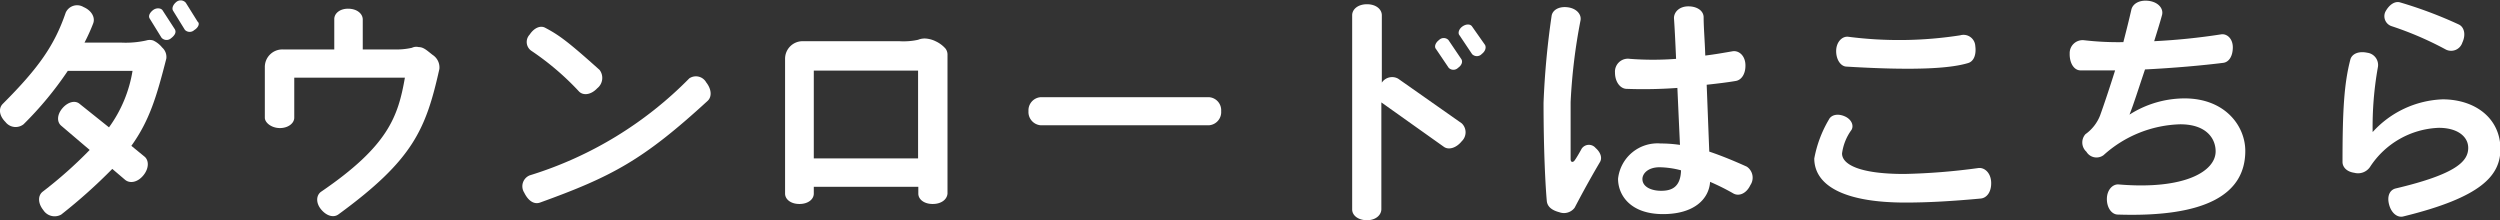 <svg xmlns="http://www.w3.org/2000/svg" viewBox="0 0 212.4 18.71"><rect x="0" y="0" width="212.4" height="18.71" fill="#333333" stroke="none"/><defs><style>.cls-1{fill:#fff;}</style></defs><g id="レイヤー_2" data-name="レイヤー 2"><g id="design"><path class="cls-1" d="M11.16,12.39l1.1.9c.4.31.42,1-.08,1.61s-1.16.71-1.56.37l-1.08-.92A45.55,45.55,0,0,1,5.2,18.23a1.14,1.14,0,0,1-1.52-.38c-.48-.6-.46-1.24-.06-1.56a36.65,36.65,0,0,0,4-3.55L5.2,10.68c-.38-.32-.36-.94.1-1.48s1.08-.7,1.46-.38l2.5,2a11.22,11.22,0,0,0,2-4.8H5.76A29.43,29.43,0,0,1,2,10.56a1.09,1.09,0,0,1-1.54-.2C-.08,9.82-.14,9.2.24,8.82c3.08-3.08,4.4-5,5.34-7.74A1.06,1.06,0,0,1,7.1.6c.7.3,1,.9.82,1.38s-.46,1.1-.74,1.64H10.3a8.09,8.09,0,0,0,2.12-.18,1,1,0,0,1,.6,0,2.16,2.16,0,0,1,.76.6,1.07,1.07,0,0,1,.35.94C13.32,8.14,12.72,10.22,11.16,12.39Zm3.36-9.13a.57.57,0,0,1-.8-.06l-1-1.62c-.14-.22,0-.5.28-.72s.66-.18.8,0l1.05,1.62C15,2.74,14.86,3,14.52,3.26Zm2-.72a.57.57,0,0,1-.81,0l-1-1.62c-.14-.22,0-.54.28-.76a.57.57,0,0,1,.8.08l1,1.6C17,2,16.84,2.34,16.53,2.54Z"/><path class="cls-1" d="M28.76,18.21c-.4.3-1,.16-1.48-.42s-.4-1.22,0-1.5C33,12.39,33.82,9.9,34.4,6.6H25V10c0,.46-.5.88-1.22.88S22.5,10.42,22.5,10V5.7A1.49,1.49,0,0,1,24,4.2H28.4V1.62c0-.48.48-.9,1.22-.88s1.2.44,1.2.92V4.2h2.64A6,6,0,0,0,35,4.06.82.82,0,0,1,35.56,4c.42,0,.68.26,1.19.66a1.27,1.27,0,0,1,.58,1.2C36.18,11,35.1,13.58,28.76,18.21Z"/><path class="cls-1" d="M45.88,17.21c-.5.18-1-.14-1.34-.84A1,1,0,0,1,45,14.9,32.39,32.39,0,0,0,58.56,6.66,1,1,0,0,1,60,7c.46.58.49,1.22.13,1.56C54.64,13.6,52,15,45.88,17.21ZM50.74,7.5c-.52.56-1.18.64-1.54.28A23.07,23.07,0,0,0,45.12,4.3.91.91,0,0,1,45,2.94c.38-.58.92-.8,1.32-.58,1.18.62,1.94,1.18,4.62,3.58A1.12,1.12,0,0,1,50.74,7.5Z"/><path class="cls-1" d="M79.24,17.33c-.74,0-1.22-.4-1.22-.88v-.58H69.14v.58c0,.48-.48.88-1.22.88s-1.22-.4-1.22-.88V5a1.49,1.49,0,0,1,1.5-1.5h8.2A5.77,5.77,0,0,0,78,3.38a1.47,1.47,0,0,1,.72-.1,2.31,2.31,0,0,1,.8.24,2.52,2.52,0,0,1,.82.62.86.86,0,0,1,.16.48V16.45C80.46,16.93,80,17.33,79.24,17.33ZM78,6H69.14v7.46H78Z"/><path class="cls-1" d="M102.75,10.64H88.38a1.13,1.13,0,0,1-1-1.2,1.12,1.12,0,0,1,1-1.18h14.37a1.11,1.11,0,0,1,1,1.18A1.12,1.12,0,0,1,102.75,10.64Z"/><path class="cls-1" d="M122.68,12.48,117.36,8.7c0,3.58,0,7.23,0,9.07,0,.5-.48.94-1.22.94s-1.26-.4-1.26-.92V1.3c0-.52.5-.94,1.26-.94s1.26.42,1.26.94c0,1.48,0,3.54,0,5.72a1.05,1.05,0,0,1,1.38-.34l5.41,3.8a1.05,1.05,0,0,1,0,1.52C123.72,12.58,123.08,12.76,122.68,12.48Zm1.2-6.72a.56.56,0,0,1-.8,0L122,4.16c-.16-.18-.06-.52.26-.76a.56.56,0,0,1,.8,0L124.14,5C124.3,5.22,124.2,5.54,123.88,5.76Zm2-1.16a.57.57,0,0,1-.81,0L124,3c-.16-.18-.06-.54.26-.76s.66-.2.8,0l1.11,1.58C126.29,4.06,126.18,4.38,125.87,4.6Z"/><path class="cls-1" d="M133.78,17.65a1.13,1.13,0,0,1-1.3.38c-.62-.16-1-.46-1.06-.92-.12-1.26-.28-4.37-.28-8.39a69,69,0,0,1,.68-7.34c.06-.52.62-.86,1.38-.76s1.18.62,1.08,1.12a47.88,47.88,0,0,0-.84,6.94c0,2.94,0,4.26,0,4.84,0,.28.2.3.34.11s.4-.63.6-1a.74.74,0,0,1,1.18-.06c.46.4.58.89.36,1.22C134.86,15.59,134.16,16.93,133.78,17.65Zm13.51-1.2a19.5,19.5,0,0,0-2-1c-.1,1.48-1.38,2.74-4,2.74-2.78,0-3.82-1.62-3.82-3a3.37,3.37,0,0,1,3.62-3,11.52,11.52,0,0,1,1.64.12c-.06-1.3-.14-3.06-.22-4.84a39.77,39.77,0,0,1-4.3.08c-.54,0-1-.58-1-1.38A1.1,1.1,0,0,1,138.48,5a25.73,25.73,0,0,0,3.92,0c-.06-1.4-.12-2.64-.18-3.46,0-.52.46-1,1.22-1s1.28.38,1.3.9c0,.88.1,2,.14,3.28.82-.1,1.6-.24,2.3-.36.53-.1,1.07.34,1.11,1.1s-.3,1.34-.83,1.42c-.7.12-1.54.22-2.46.32.08,2.06.16,4.17.22,5.68.95.32,2,.74,3.19,1.28a1.13,1.13,0,0,1,.3,1.57C148.37,16.45,147.75,16.69,147.29,16.45ZM141,14.21c-1,0-1.46.55-1.46,1,0,.66.74,1,1.6,1s1.64-.29,1.68-1.74A7.57,7.57,0,0,0,141,14.21Z"/><path class="cls-1" d="M168.26,16.87c-2.38.22-4.44.34-6.38.34-5.16,0-7.72-1.42-7.74-3.74a10.08,10.08,0,0,1,1.24-3.31c.2-.4.74-.54,1.34-.28s.8.8.58,1.16a4.35,4.35,0,0,0-.8,2c0,.89,1.38,1.74,5.28,1.74a54.07,54.07,0,0,0,6.28-.5c.54-.08,1.08.4,1.11,1.21S168.8,16.83,168.26,16.87ZM167.2,5.36c-1.34.4-4,.68-10.3.3-.5,0-.9-.58-.9-1.32s.48-1.26,1-1.22A33.71,33.71,0,0,0,166.54,3a1,1,0,0,1,1.28.9C167.92,4.64,167.7,5.22,167.2,5.36Z"/><path class="cls-1" d="M179.94,18.23c-.52,0-.94-.56-.94-1.32s.48-1.28,1-1.24c5.62.47,8.24-1.12,8.24-2.81,0-1.1-.8-2.3-3-2.3a10.12,10.12,0,0,0-6.52,2.62,1,1,0,0,1-1.46-.29,1.06,1.06,0,0,1-.08-1.49,3.54,3.54,0,0,0,1.24-1.58c.36-1,.82-2.38,1.28-3.84-1.1,0-2.1,0-2.94,0-.54,0-.94-.6-.92-1.44a1.1,1.1,0,0,1,1.24-1.12,25.3,25.3,0,0,0,3.32.16c.26-1,.48-1.88.68-2.76.12-.52.72-.86,1.52-.74s1.24.68,1.08,1.22c-.2.74-.44,1.48-.66,2.2a54.29,54.29,0,0,0,5.68-.58c.5-.08,1,.36,1,1.1s-.32,1.26-.82,1.32c-1.74.22-4.22.44-6.64.56-.56,1.66-1,3.06-1.32,3.84a8.71,8.71,0,0,1,4.68-1.38c3.44,0,5.16,2.34,5.16,4.46C190.76,16.51,187.4,18.47,179.94,18.23Z"/><path class="cls-1" d="M204.18,18.39c-.48.12-1-.26-1.2-1s.06-1.26.56-1.38c5.2-1.23,6.16-2.33,6.16-3.45,0-.92-.86-1.7-2.5-1.7a7.29,7.29,0,0,0-5.84,3.32,1.23,1.23,0,0,1-1.34.5c-.64-.09-1-.48-1-.92,0-4.44.14-6.66.66-8.68.12-.5.7-.76,1.44-.6a1.05,1.05,0,0,1,.9,1.26,28.7,28.7,0,0,0-.44,5.48,8.44,8.44,0,0,1,5.94-2.78c2.72,0,4.92,1.56,4.92,4.26C212.4,14.9,210.88,16.75,204.18,18.39Zm3.64-14.17a28.33,28.33,0,0,0-4.64-2A.89.89,0,0,1,202.66,1c.32-.6.8-.92,1.24-.8a36.22,36.22,0,0,1,5,1.88c.46.22.62.86.3,1.54A1,1,0,0,1,207.82,4.22Z"/></g></g></svg>